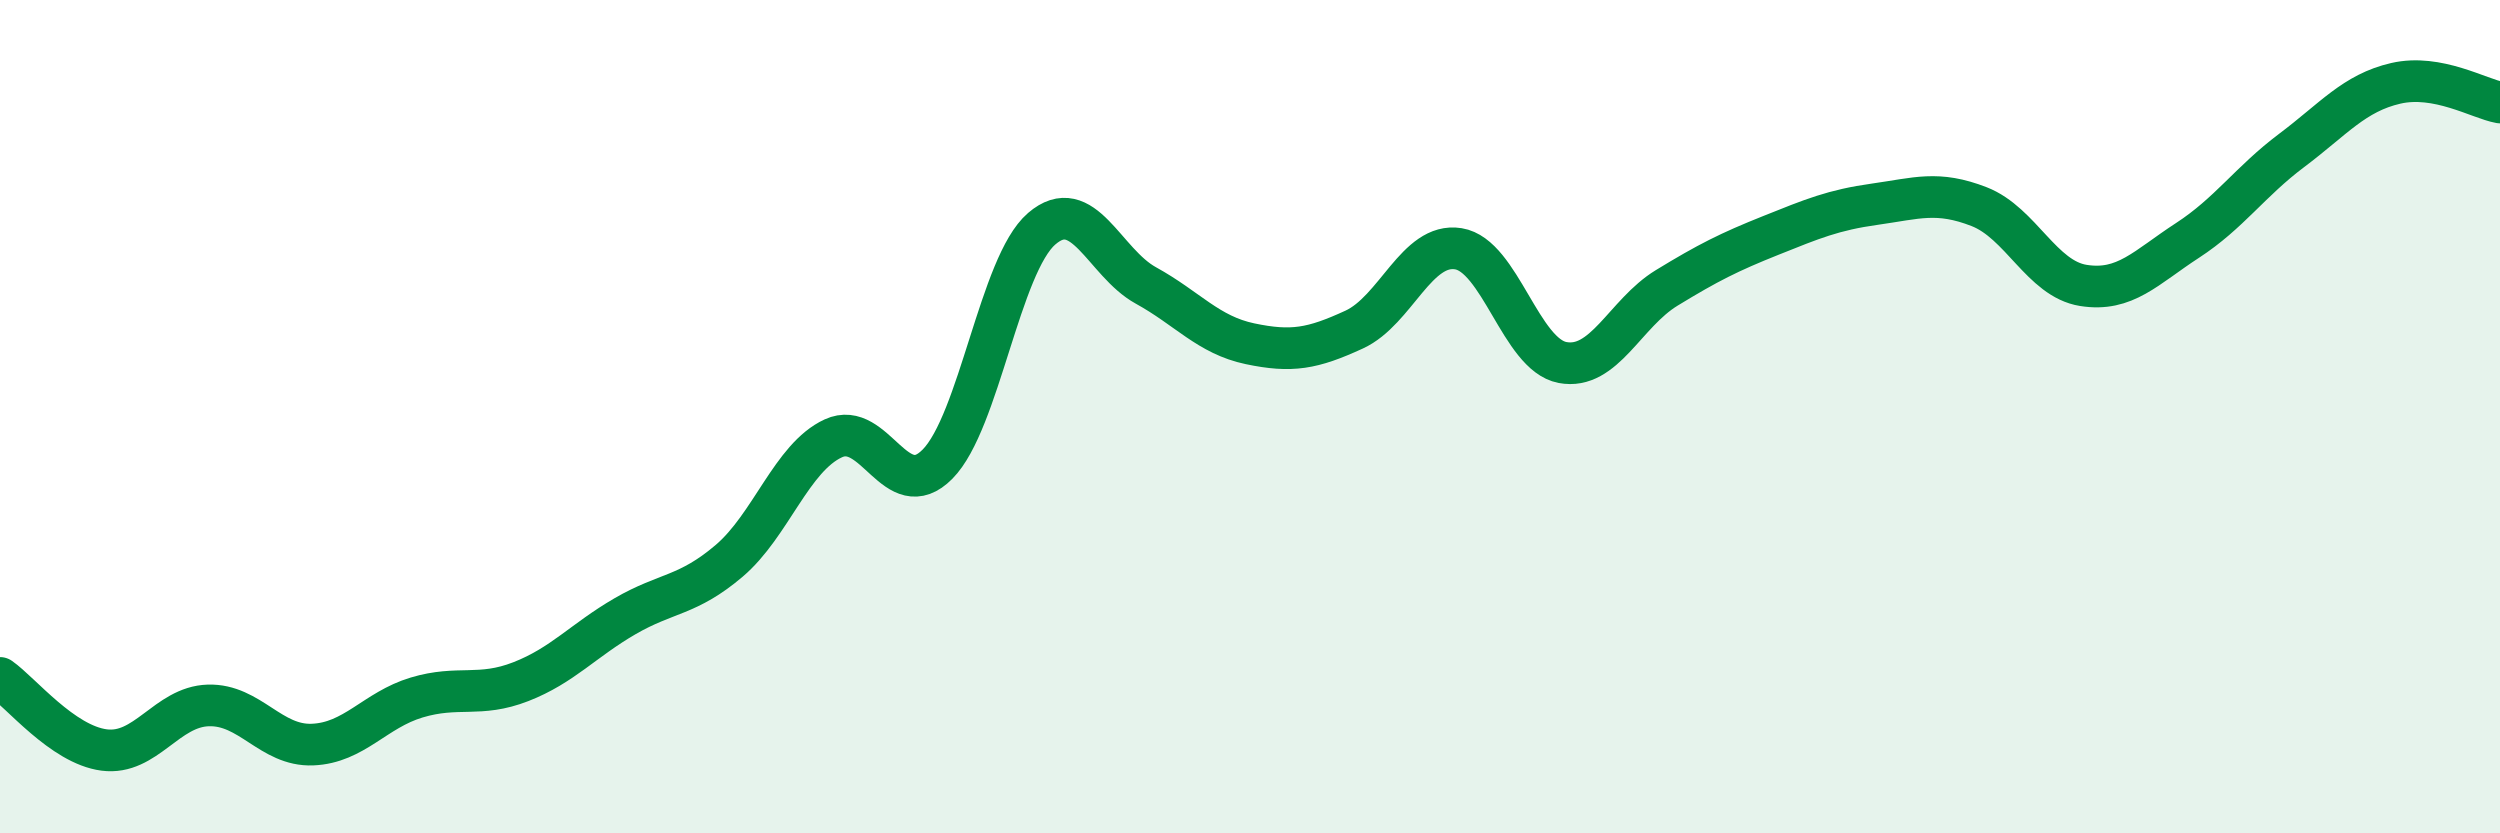 
    <svg width="60" height="20" viewBox="0 0 60 20" xmlns="http://www.w3.org/2000/svg">
      <path
        d="M 0,16.27 C 0.5,16.62 1.5,17.87 2.5,18 C 3.5,18.13 4,16.96 5,16.93 C 6,16.9 6.5,17.91 7.5,17.87 C 8.5,17.83 9,17.04 10,16.74 C 11,16.44 11.5,16.75 12.5,16.36 C 13.5,15.97 14,15.37 15,14.79 C 16,14.21 16.5,14.31 17.5,13.46 C 18.5,12.61 19,10.98 20,10.52 C 21,10.06 21.5,12.15 22.5,11.14 C 23.5,10.13 24,6.35 25,5.49 C 26,4.63 26.5,6.3 27.5,6.85 C 28.5,7.4 29,8.04 30,8.25 C 31,8.46 31.5,8.37 32.5,7.91 C 33.5,7.45 34,5.81 35,5.97 C 36,6.13 36.5,8.51 37.5,8.7 C 38.5,8.89 39,7.52 40,6.91 C 41,6.3 41.5,6.05 42.5,5.65 C 43.5,5.25 44,5.04 45,4.9 C 46,4.76 46.5,4.57 47.5,4.96 C 48.5,5.35 49,6.69 50,6.85 C 51,7.01 51.5,6.42 52.5,5.77 C 53.5,5.12 54,4.36 55,3.61 C 56,2.86 56.5,2.23 57.5,2 C 58.5,1.77 59.5,2.37 60,2.46L60 20L0 20Z"
        fill="#008740"
        opacity="0.1"
        stroke-linecap="round"
        stroke-linejoin="round"
      />
      <path
        d="M 0,16.27 C 0.5,16.62 1.5,17.87 2.5,18 C 3.5,18.13 4,16.96 5,16.93 C 6,16.9 6.5,17.91 7.5,17.87 C 8.5,17.83 9,17.04 10,16.74 C 11,16.44 11.5,16.75 12.5,16.36 C 13.5,15.97 14,15.37 15,14.79 C 16,14.21 16.5,14.31 17.5,13.46 C 18.5,12.61 19,10.98 20,10.52 C 21,10.06 21.5,12.15 22.5,11.14 C 23.5,10.13 24,6.35 25,5.49 C 26,4.63 26.5,6.3 27.5,6.85 C 28.5,7.4 29,8.04 30,8.25 C 31,8.46 31.5,8.37 32.5,7.91 C 33.5,7.45 34,5.81 35,5.97 C 36,6.13 36.5,8.51 37.5,8.7 C 38.5,8.89 39,7.52 40,6.91 C 41,6.3 41.5,6.05 42.5,5.65 C 43.5,5.25 44,5.04 45,4.9 C 46,4.76 46.5,4.57 47.5,4.96 C 48.5,5.35 49,6.69 50,6.85 C 51,7.01 51.5,6.42 52.5,5.77 C 53.5,5.12 54,4.36 55,3.61 C 56,2.86 56.5,2.23 57.5,2 C 58.5,1.77 59.5,2.37 60,2.46"
        stroke="#008740"
        stroke-width="1"
        fill="none"
        stroke-linecap="round"
        stroke-linejoin="round"
      />
    </svg>
  